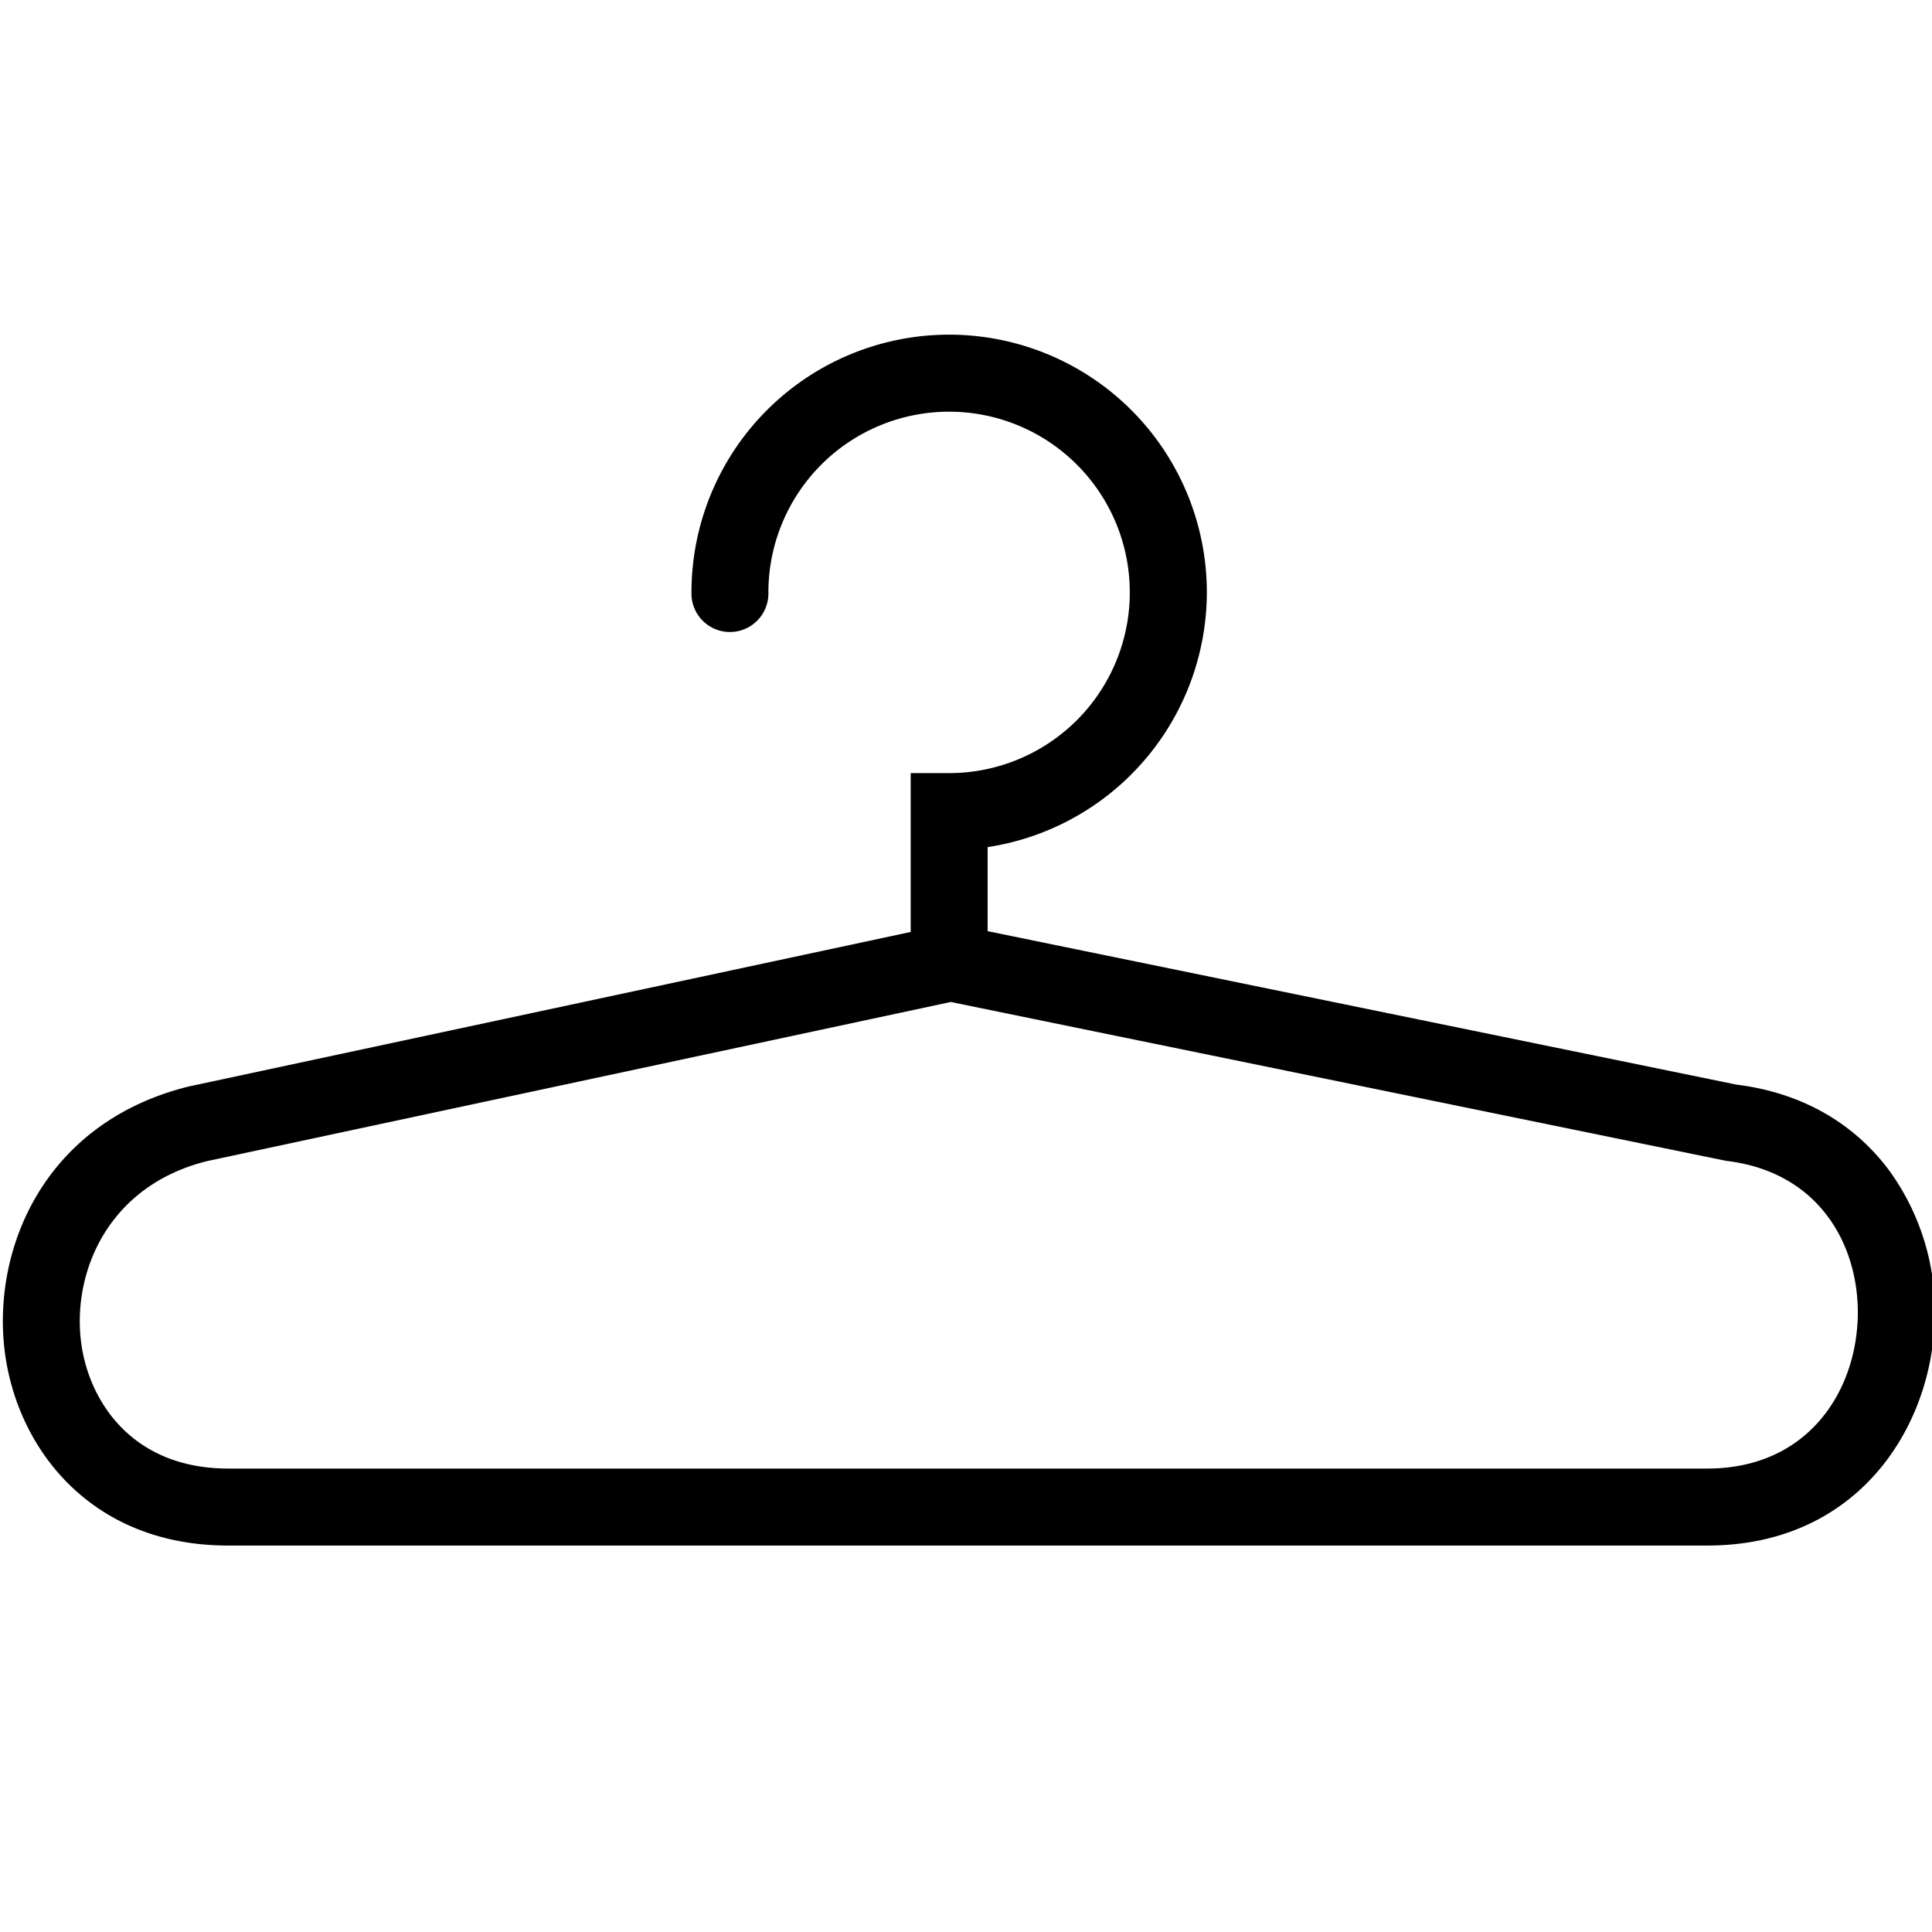 <svg xmlns="http://www.w3.org/2000/svg" viewBox="0 0 32 32"><path d="M31.308 19.41c-.595-.813-1.476-1.313-2.546-1.445l-12.404-2.542v-1.392a4.275 4.275 0 0 0 3.631-4.22 4.268 4.268 0 0 0-8.536 0v.02a.637.637 0 1 0 1.274 0V9.81v.001a2.993 2.993 0 1 1 2.994 2.994h-.637v2.631L3.129 17.995c-2.396.592-3.262 2.687-3.051 4.383.199 1.605 1.421 3.221 3.7 3.221h24.501c2.434 0 3.654-1.864 3.758-3.6a3.971 3.971 0 0 0-.737-2.6l.008.012zm-.543 2.512c-.071 1.196-.868 2.402-2.488 2.402H3.781c-1.604 0-2.319-1.131-2.439-2.103-.143-1.155.449-2.579 2.083-2.988l12.323-2.637 12.841 2.631c1.603.189 2.25 1.49 2.177 2.696z"/></svg>